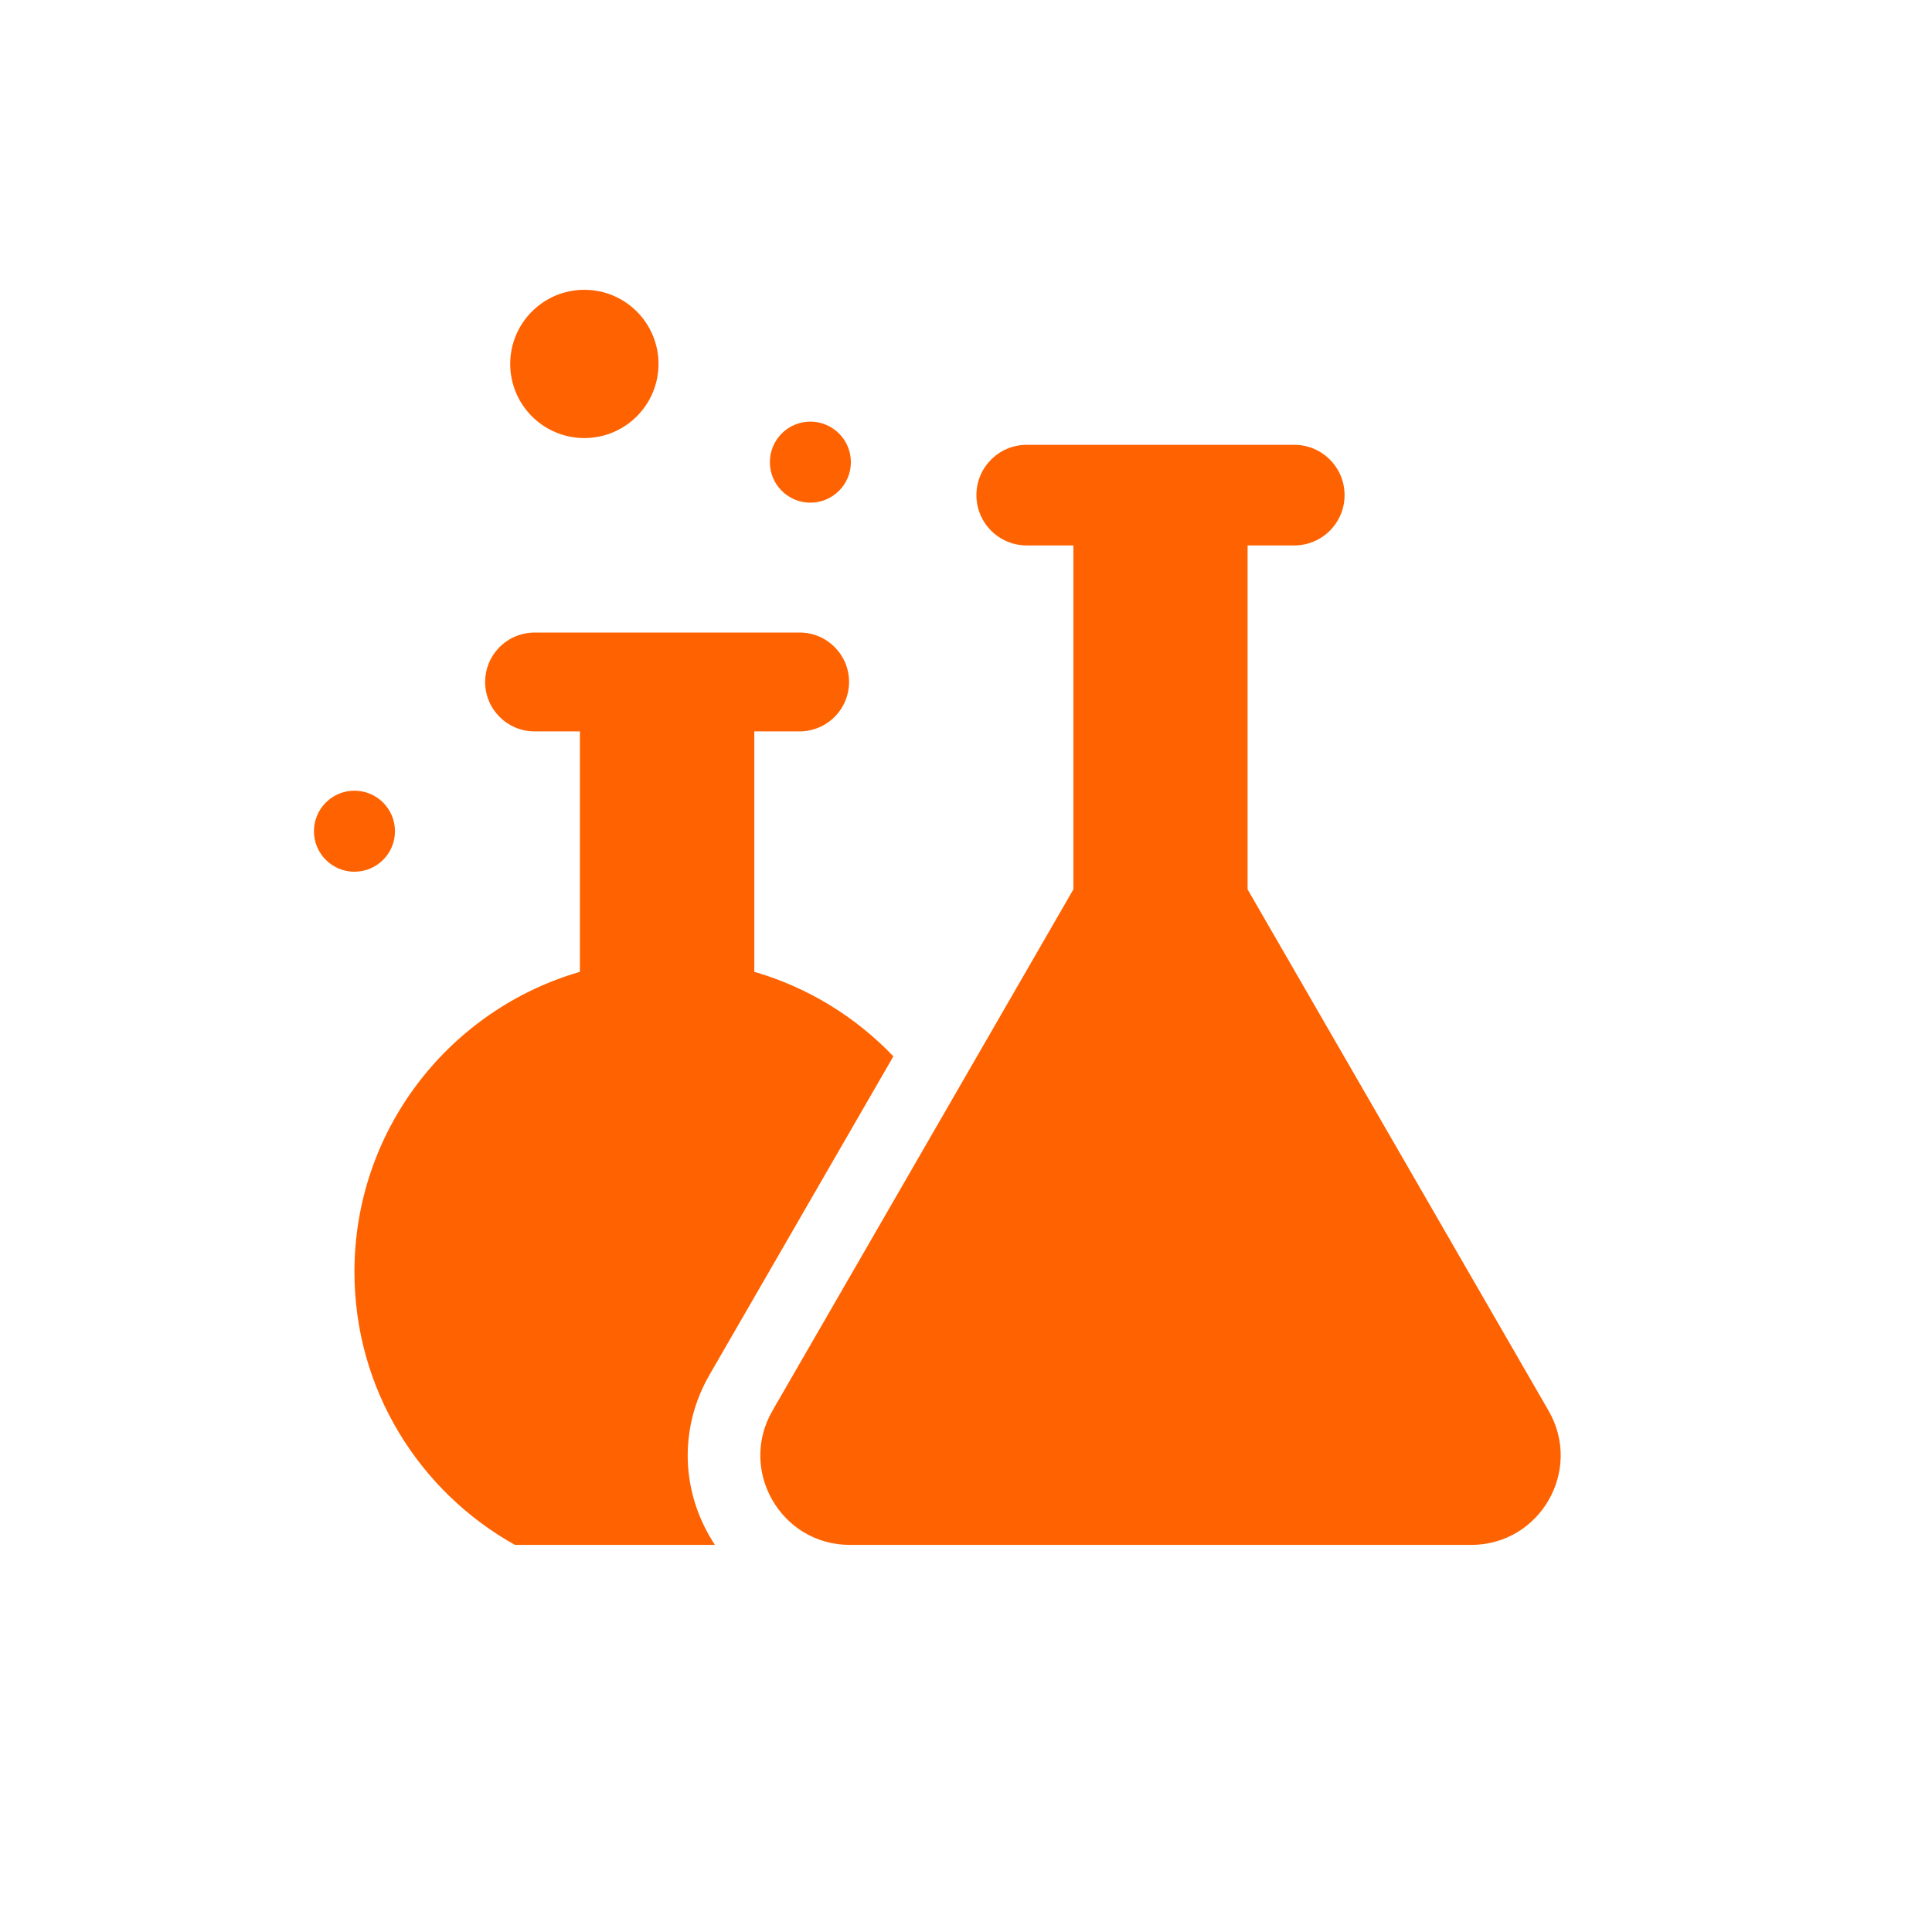 <?xml version="1.0" encoding="UTF-8"?>
<svg width="80px" height="80px" viewBox="0 0 80 80" version="1.1" xmlns="http://www.w3.org/2000/svg" xmlns:xlink="http://www.w3.org/1999/xlink">
    <title>icon80/formula</title>
    <g id="icon80/formula" stroke="none" stroke-width="1" fill="none" fill-rule="evenodd">
        <path d="M33.112,26.192 C34.242,26.192 35.158,27.109 35.158,28.239 C35.158,29.318 34.324,30.201 33.265,30.279 L33.112,30.285 L31.234,30.285 L31.234,40.241 C33.459,40.886 35.437,42.111 36.993,43.741 L35.818,45.776 L29.386,56.916 L29.251,57.16 C28.175,59.207 28.22,61.601 29.386,63.619 C29.455,63.739 29.528,63.857 29.603,63.971 L21.321,63.97 C17.359,61.757 14.677,57.527 14.677,52.667 C14.677,46.878 18.48,41.986 23.72,40.33 L24.012,40.241 L24.012,30.285 L22.135,30.285 C21.005,30.285 20.088,29.369 20.088,28.239 C20.088,27.16 20.924,26.276 21.982,26.198 L22.135,26.192 L33.112,26.192 Z M53.593,18.419 C54.743,18.419 55.676,19.352 55.676,20.502 C55.676,21.652 54.743,22.585 53.593,22.585 L51.66,22.585 L51.66,36.827 L57.694,47.276 L64.124,58.416 C65.549,60.885 63.769,63.971 60.917,63.971 L35.191,63.971 C32.34,63.971 30.558,60.885 31.985,58.416 L38.416,47.276 L44.447,36.827 L44.447,22.585 L42.514,22.585 C41.364,22.585 40.431,21.652 40.431,20.502 C40.431,19.352 41.364,18.419 42.514,18.419 L53.593,18.419 Z M14.677,32.741 C15.604,32.741 16.355,33.492 16.355,34.419 C16.355,35.345 15.604,36.096 14.677,36.096 C13.751,36.096 13,35.345 13,34.419 C13,33.492 13.751,32.741 14.677,32.741 Z M33.555,17.459 C34.482,17.459 35.233,18.21 35.233,19.136 C35.233,20.063 34.482,20.814 33.555,20.814 C32.629,20.814 31.879,20.063 31.879,19.136 C31.879,18.21 32.629,17.459 33.555,17.459 Z M24.197,12 C25.893,12 27.267,13.374 27.267,15.07 C27.267,16.765 25.893,18.139 24.197,18.139 C22.501,18.139 21.127,16.765 21.127,15.07 C21.127,13.374 22.501,12 24.197,12 Z" id="Combined-Shape" fill="#FF6200"></path>
    </g>
</svg>